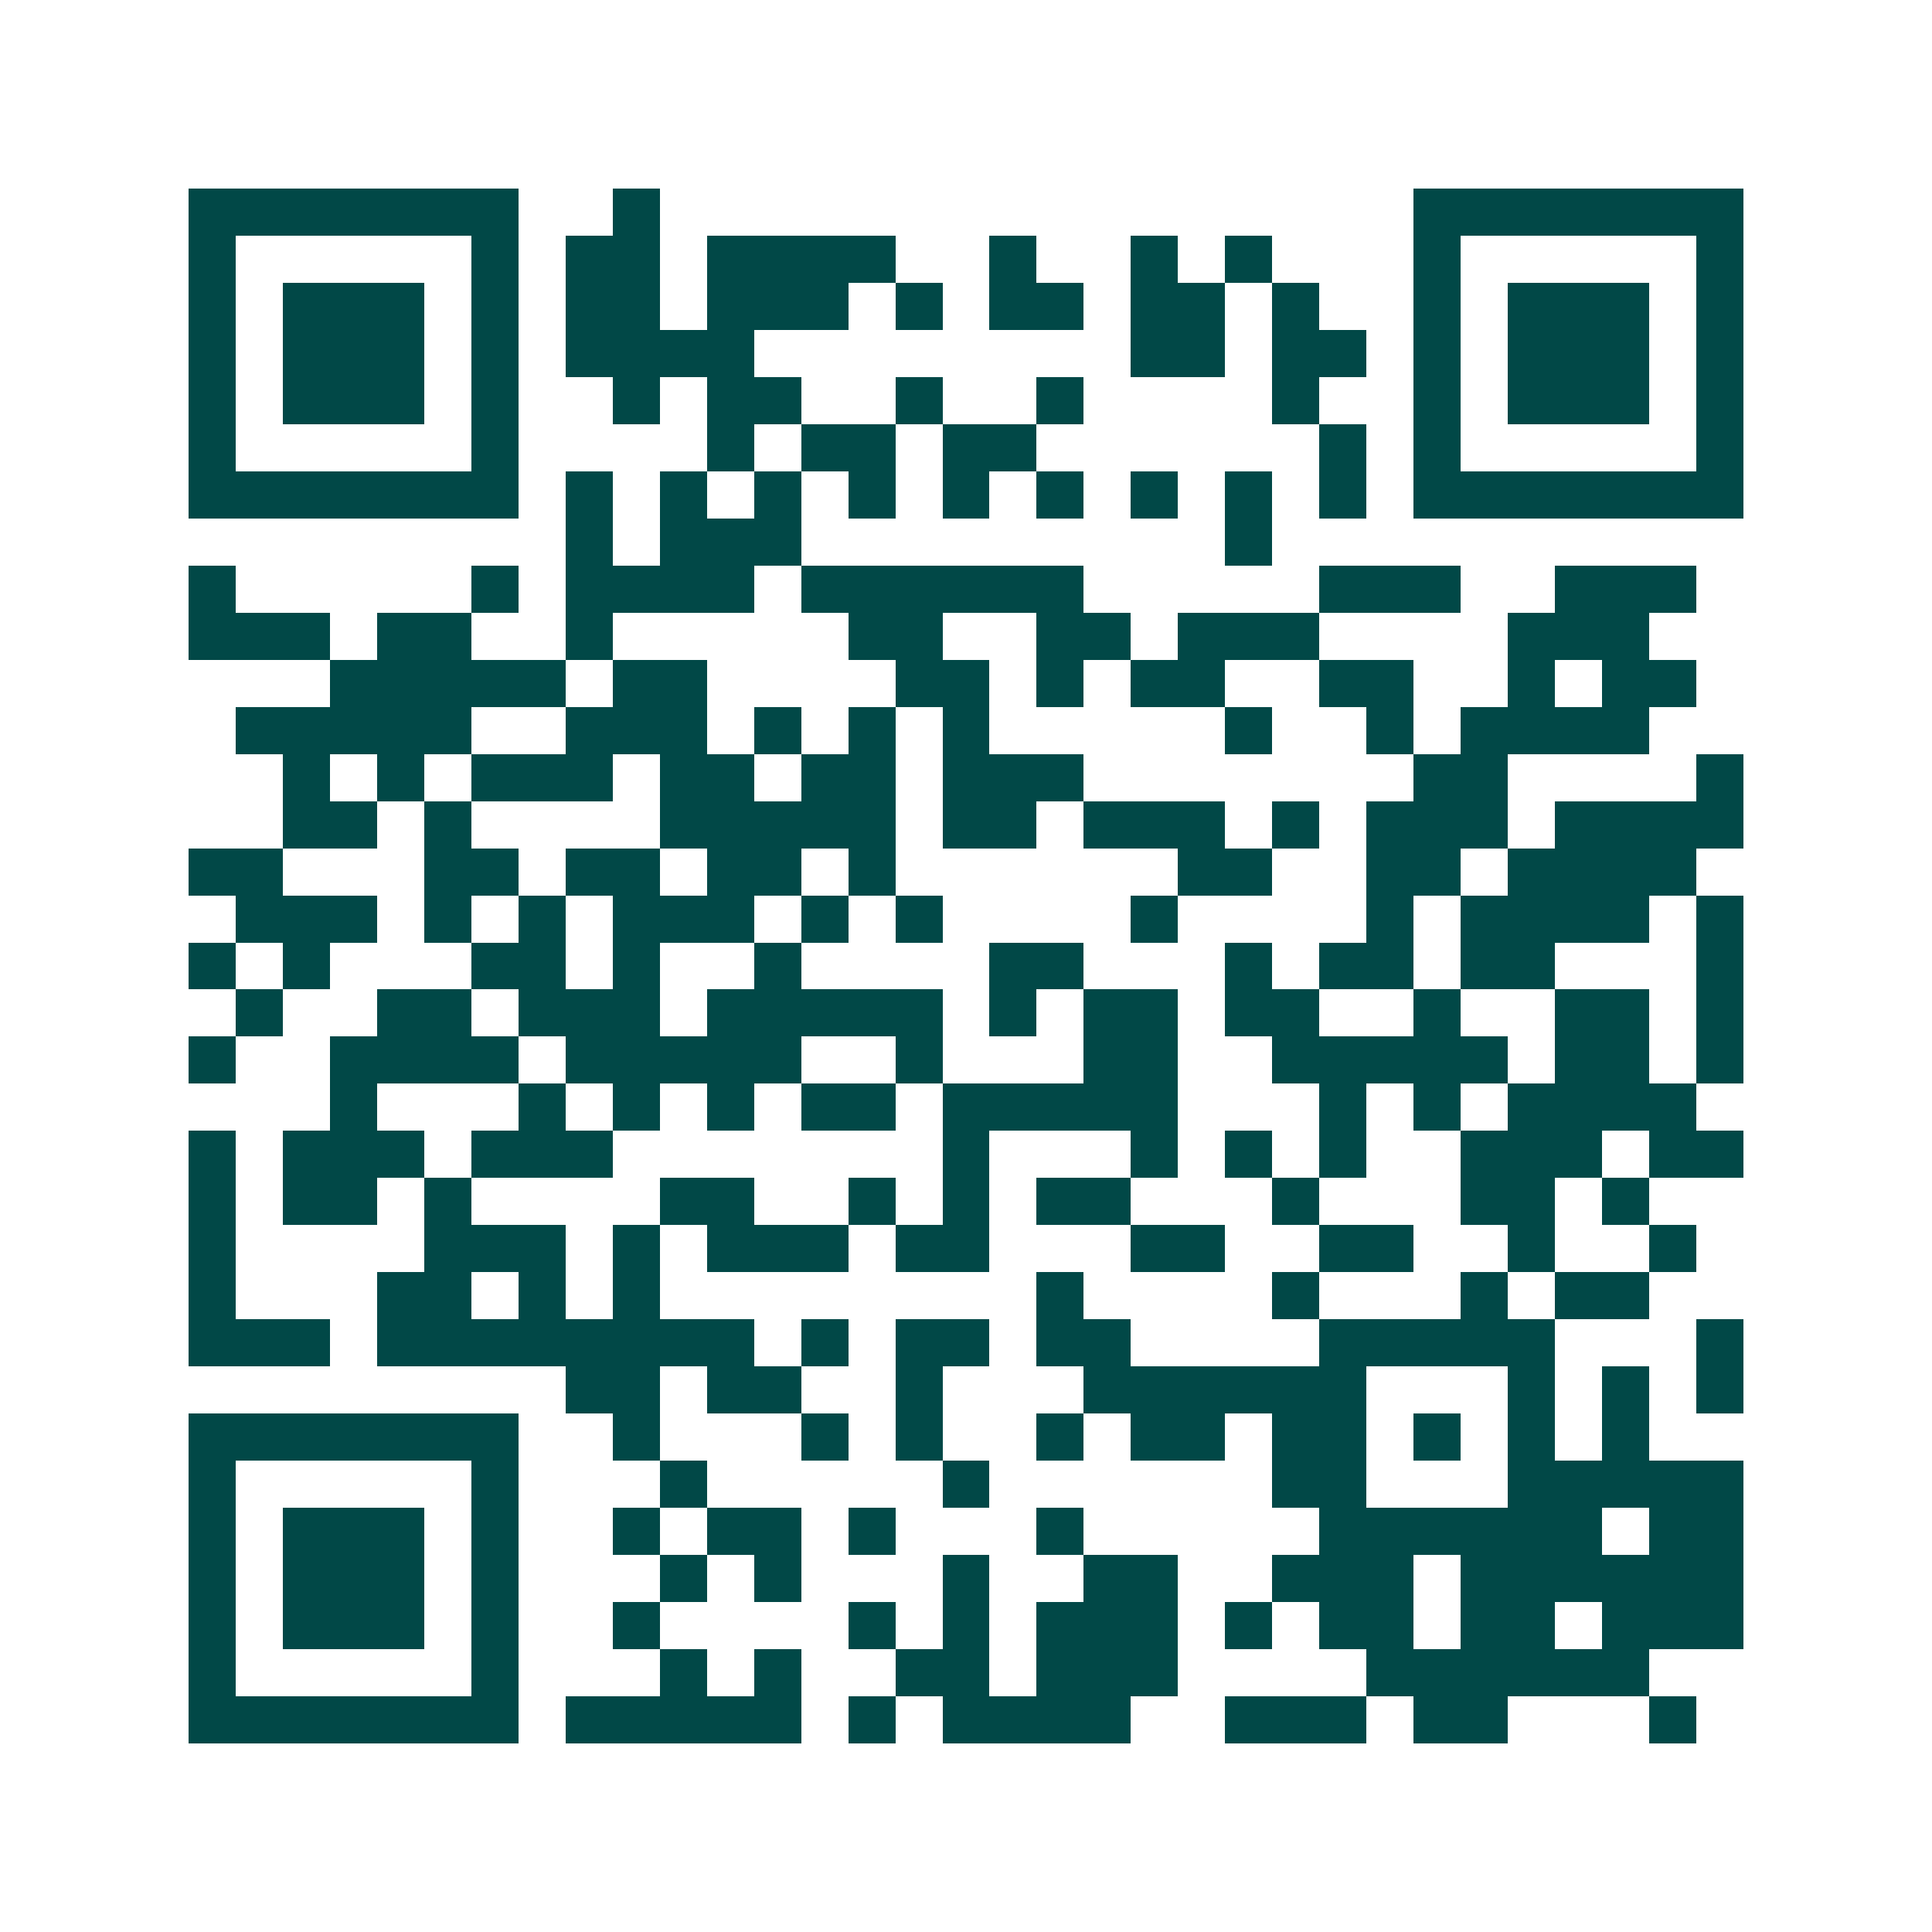 <svg xmlns="http://www.w3.org/2000/svg" width="200" height="200" viewBox="0 0 41 41" shape-rendering="crispEdges"><path fill="#ffffff" d="M0 0h41v41H0z"/><path stroke="#014847" d="M4 4.5h7m2 0h1m16 0h7M4 5.5h1m5 0h1m1 0h2m1 0h4m2 0h1m2 0h1m1 0h1m3 0h1m5 0h1M4 6.5h1m1 0h3m1 0h1m1 0h2m1 0h3m1 0h1m1 0h2m1 0h2m1 0h1m2 0h1m1 0h3m1 0h1M4 7.5h1m1 0h3m1 0h1m1 0h4m8 0h2m1 0h2m1 0h1m1 0h3m1 0h1M4 8.5h1m1 0h3m1 0h1m2 0h1m1 0h2m2 0h1m2 0h1m4 0h1m2 0h1m1 0h3m1 0h1M4 9.5h1m5 0h1m4 0h1m1 0h2m1 0h2m6 0h1m1 0h1m5 0h1M4 10.5h7m1 0h1m1 0h1m1 0h1m1 0h1m1 0h1m1 0h1m1 0h1m1 0h1m1 0h1m1 0h7M12 11.5h1m1 0h3m9 0h1M4 12.5h1m5 0h1m1 0h4m1 0h6m5 0h3m2 0h3M4 13.5h3m1 0h2m2 0h1m5 0h2m2 0h2m1 0h3m4 0h3M7 14.5h5m1 0h2m4 0h2m1 0h1m1 0h2m2 0h2m2 0h1m1 0h2M5 15.5h5m2 0h3m1 0h1m1 0h1m1 0h1m5 0h1m2 0h1m1 0h4M6 16.5h1m1 0h1m1 0h3m1 0h2m1 0h2m1 0h3m7 0h2m4 0h1M6 17.5h2m1 0h1m4 0h5m1 0h2m1 0h3m1 0h1m1 0h3m1 0h4M4 18.5h2m3 0h2m1 0h2m1 0h2m1 0h1m6 0h2m2 0h2m1 0h4M5 19.5h3m1 0h1m1 0h1m1 0h3m1 0h1m1 0h1m4 0h1m4 0h1m1 0h4m1 0h1M4 20.5h1m1 0h1m3 0h2m1 0h1m2 0h1m4 0h2m3 0h1m1 0h2m1 0h2m3 0h1M5 21.5h1m2 0h2m1 0h3m1 0h5m1 0h1m1 0h2m1 0h2m2 0h1m2 0h2m1 0h1M4 22.5h1m2 0h4m1 0h5m2 0h1m3 0h2m2 0h5m1 0h2m1 0h1M7 23.5h1m3 0h1m1 0h1m1 0h1m1 0h2m1 0h5m3 0h1m1 0h1m1 0h4M4 24.5h1m1 0h3m1 0h3m7 0h1m3 0h1m1 0h1m1 0h1m2 0h3m1 0h2M4 25.5h1m1 0h2m1 0h1m4 0h2m2 0h1m1 0h1m1 0h2m3 0h1m3 0h2m1 0h1M4 26.5h1m4 0h3m1 0h1m1 0h3m1 0h2m3 0h2m2 0h2m2 0h1m2 0h1M4 27.5h1m3 0h2m1 0h1m1 0h1m8 0h1m4 0h1m3 0h1m1 0h2M4 28.5h3m1 0h8m1 0h1m1 0h2m1 0h2m4 0h5m3 0h1M12 29.5h2m1 0h2m2 0h1m3 0h6m3 0h1m1 0h1m1 0h1M4 30.5h7m2 0h1m3 0h1m1 0h1m2 0h1m1 0h2m1 0h2m1 0h1m1 0h1m1 0h1M4 31.5h1m5 0h1m3 0h1m5 0h1m6 0h2m3 0h5M4 32.5h1m1 0h3m1 0h1m2 0h1m1 0h2m1 0h1m3 0h1m5 0h6m1 0h2M4 33.5h1m1 0h3m1 0h1m3 0h1m1 0h1m3 0h1m2 0h2m2 0h3m1 0h6M4 34.5h1m1 0h3m1 0h1m2 0h1m4 0h1m1 0h1m1 0h3m1 0h1m1 0h2m1 0h2m1 0h3M4 35.5h1m5 0h1m3 0h1m1 0h1m2 0h2m1 0h3m4 0h6M4 36.5h7m1 0h5m1 0h1m1 0h4m2 0h3m1 0h2m3 0h1"/></svg>
